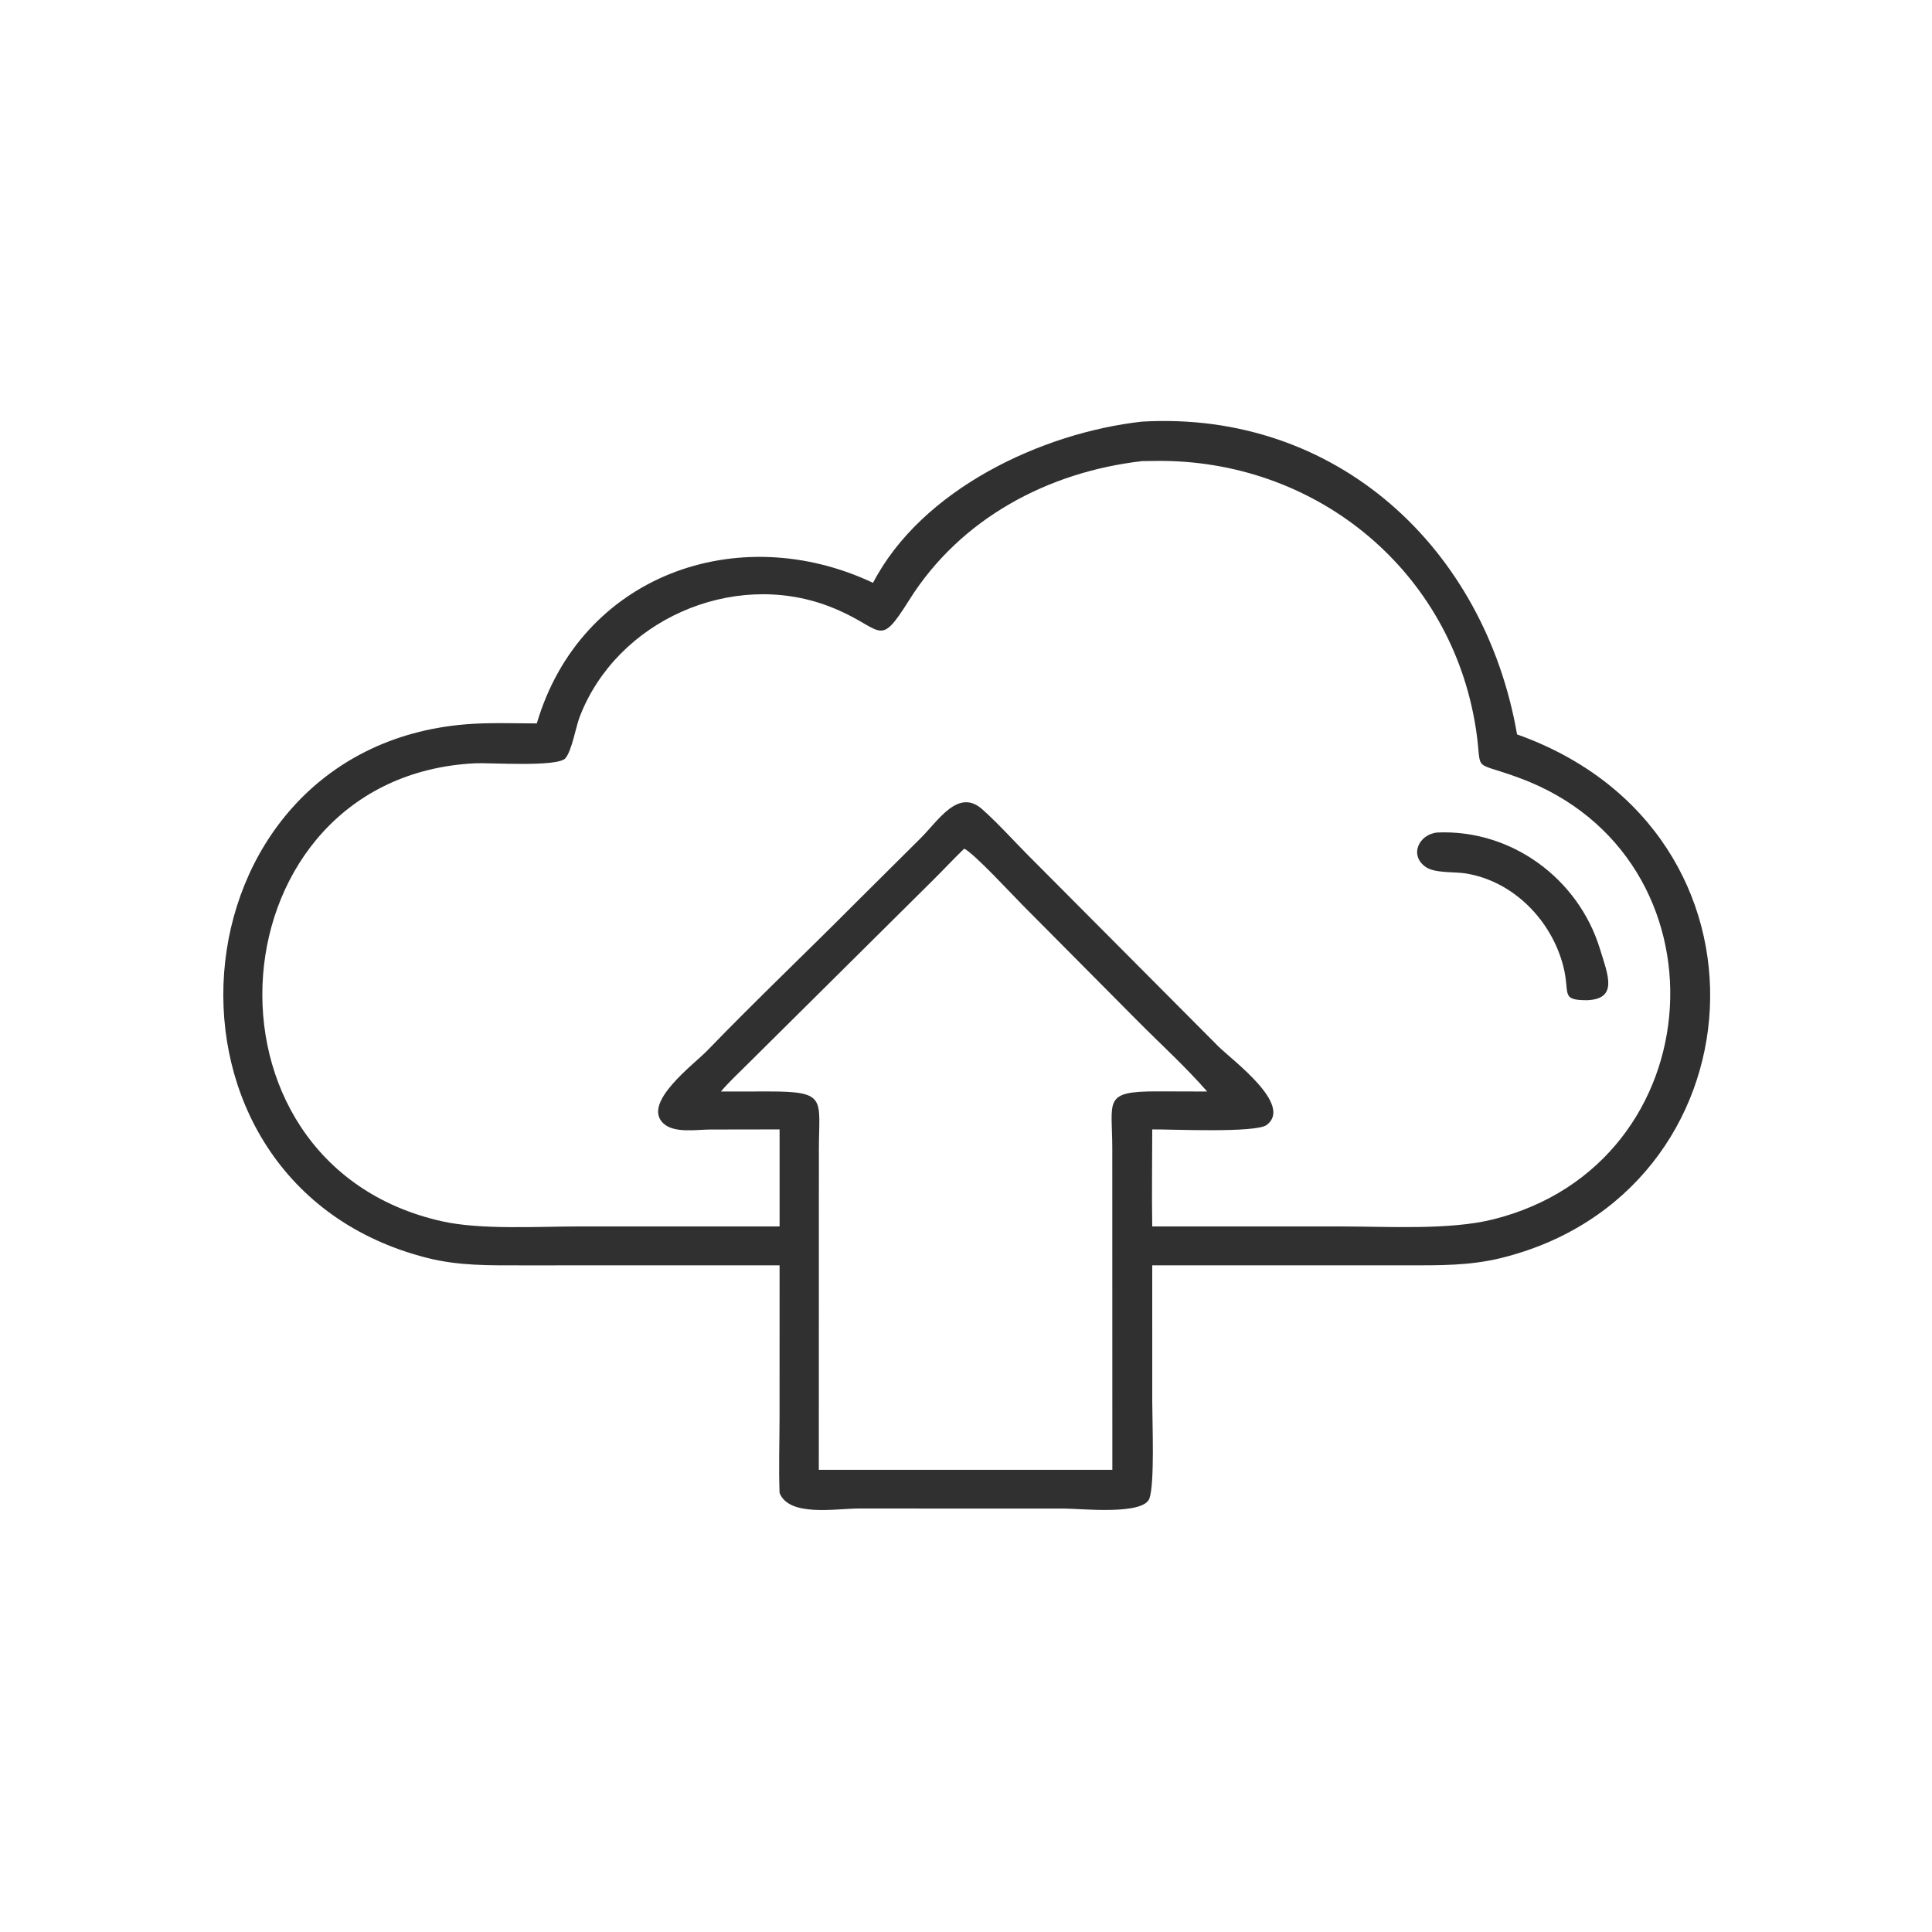 <?xml version="1.0" encoding="UTF-8"?> <svg xmlns="http://www.w3.org/2000/svg" width="1024" height="1024" viewBox="0 0 1024 1024" fill="none"><path d="M462.724 308.912C488.48 259.418 552.01 229.412 605.286 223.466C708.546 217.53 786.956 290.57 804.072 389.25C948.924 440.806 934.641 632.898 795.24 666.862C778.772 670.874 762.744 670.674 745.952 670.652L610.711 670.644L610.721 743.238C610.723 753.748 612.054 785.904 609.244 794.156C606.154 803.234 572.89 799.59 564.284 799.574L455.01 799.544C442.88 799.572 418.252 804.104 413.194 791.3C412.674 777.928 413.176 764.322 413.178 750.928L413.194 670.644L276.444 670.668C259.536 670.67 243.192 670.948 226.622 666.77C70.374 627.366 88.704 397.29 246.448 383.934C259.022 382.87 271.902 383.414 284.516 383.43C307.712 304.832 391.194 275.166 462.724 308.912ZM605.286 244.406C555.478 250.126 509.044 274.84 481.996 317.882C464.882 345.114 468.87 332.572 439.236 321.306C387.912 301.796 326.834 328.982 307.24 379.956C305.178 385.322 303.094 397.924 299.666 401.898C295.534 406.69 259.39 404.19 252.004 404.548C112.765 411.272 96.924 616.616 234.302 647.32C254.948 651.934 285.47 650.038 307.288 650.036L413.194 650.042V598.614L376.31 598.674C369.312 598.694 357.318 600.78 351.622 595.436C340.02 584.552 367.697 564.244 374.915 556.776C400.807 529.988 427.825 504.362 454.079 477.934L487.826 444.388C497.322 434.998 507.831 417.552 520.607 428.93C529.139 436.528 536.974 445.334 545.046 453.45L645.812 554.666C653.214 561.986 685.471 585.588 671.401 596.232C665.561 600.65 620.329 598.484 610.711 598.614C610.707 615.744 610.421 632.92 610.711 650.042L711.154 650.044C735.462 650.042 768.188 652.072 791.344 646.308C909.452 616.912 918.538 453.984 805.184 412.276C777.586 402.12 786.88 411.472 781.536 381.91C766.674 299.694 695.49 243.528 613.104 244.296L605.286 244.406ZM511.048 449.804C505.174 455.49 499.621 461.474 493.803 467.208L396.35 563.896C391.576 568.68 386.464 573.37 382.1 578.526L407.752 578.498C438.57 578.498 434.052 582.506 434.028 609.286L433.99 779.02H513.116H589.565L589.531 608.688C589.499 583.04 584.396 578.406 613.53 578.452L639.826 578.526C628.22 565.226 615.021 553.296 602.607 540.758L542.078 479.808C536.75 474.46 516.136 452.148 511.048 449.804Z" fill="#303030"></path><path d="M841.22 530.136C826.824 530.136 832.27 526.676 828.622 512.296C822.418 487.832 802.092 466.918 776.7 462.912C770.818 461.982 760.58 462.88 755.74 459.568C746.786 453.442 751.93 442.226 761.762 441.25C800.85 439.518 836.416 465.406 847.946 502.76C852.266 516.762 857.774 529.458 841.22 530.136Z" fill="#303030"></path></svg> 